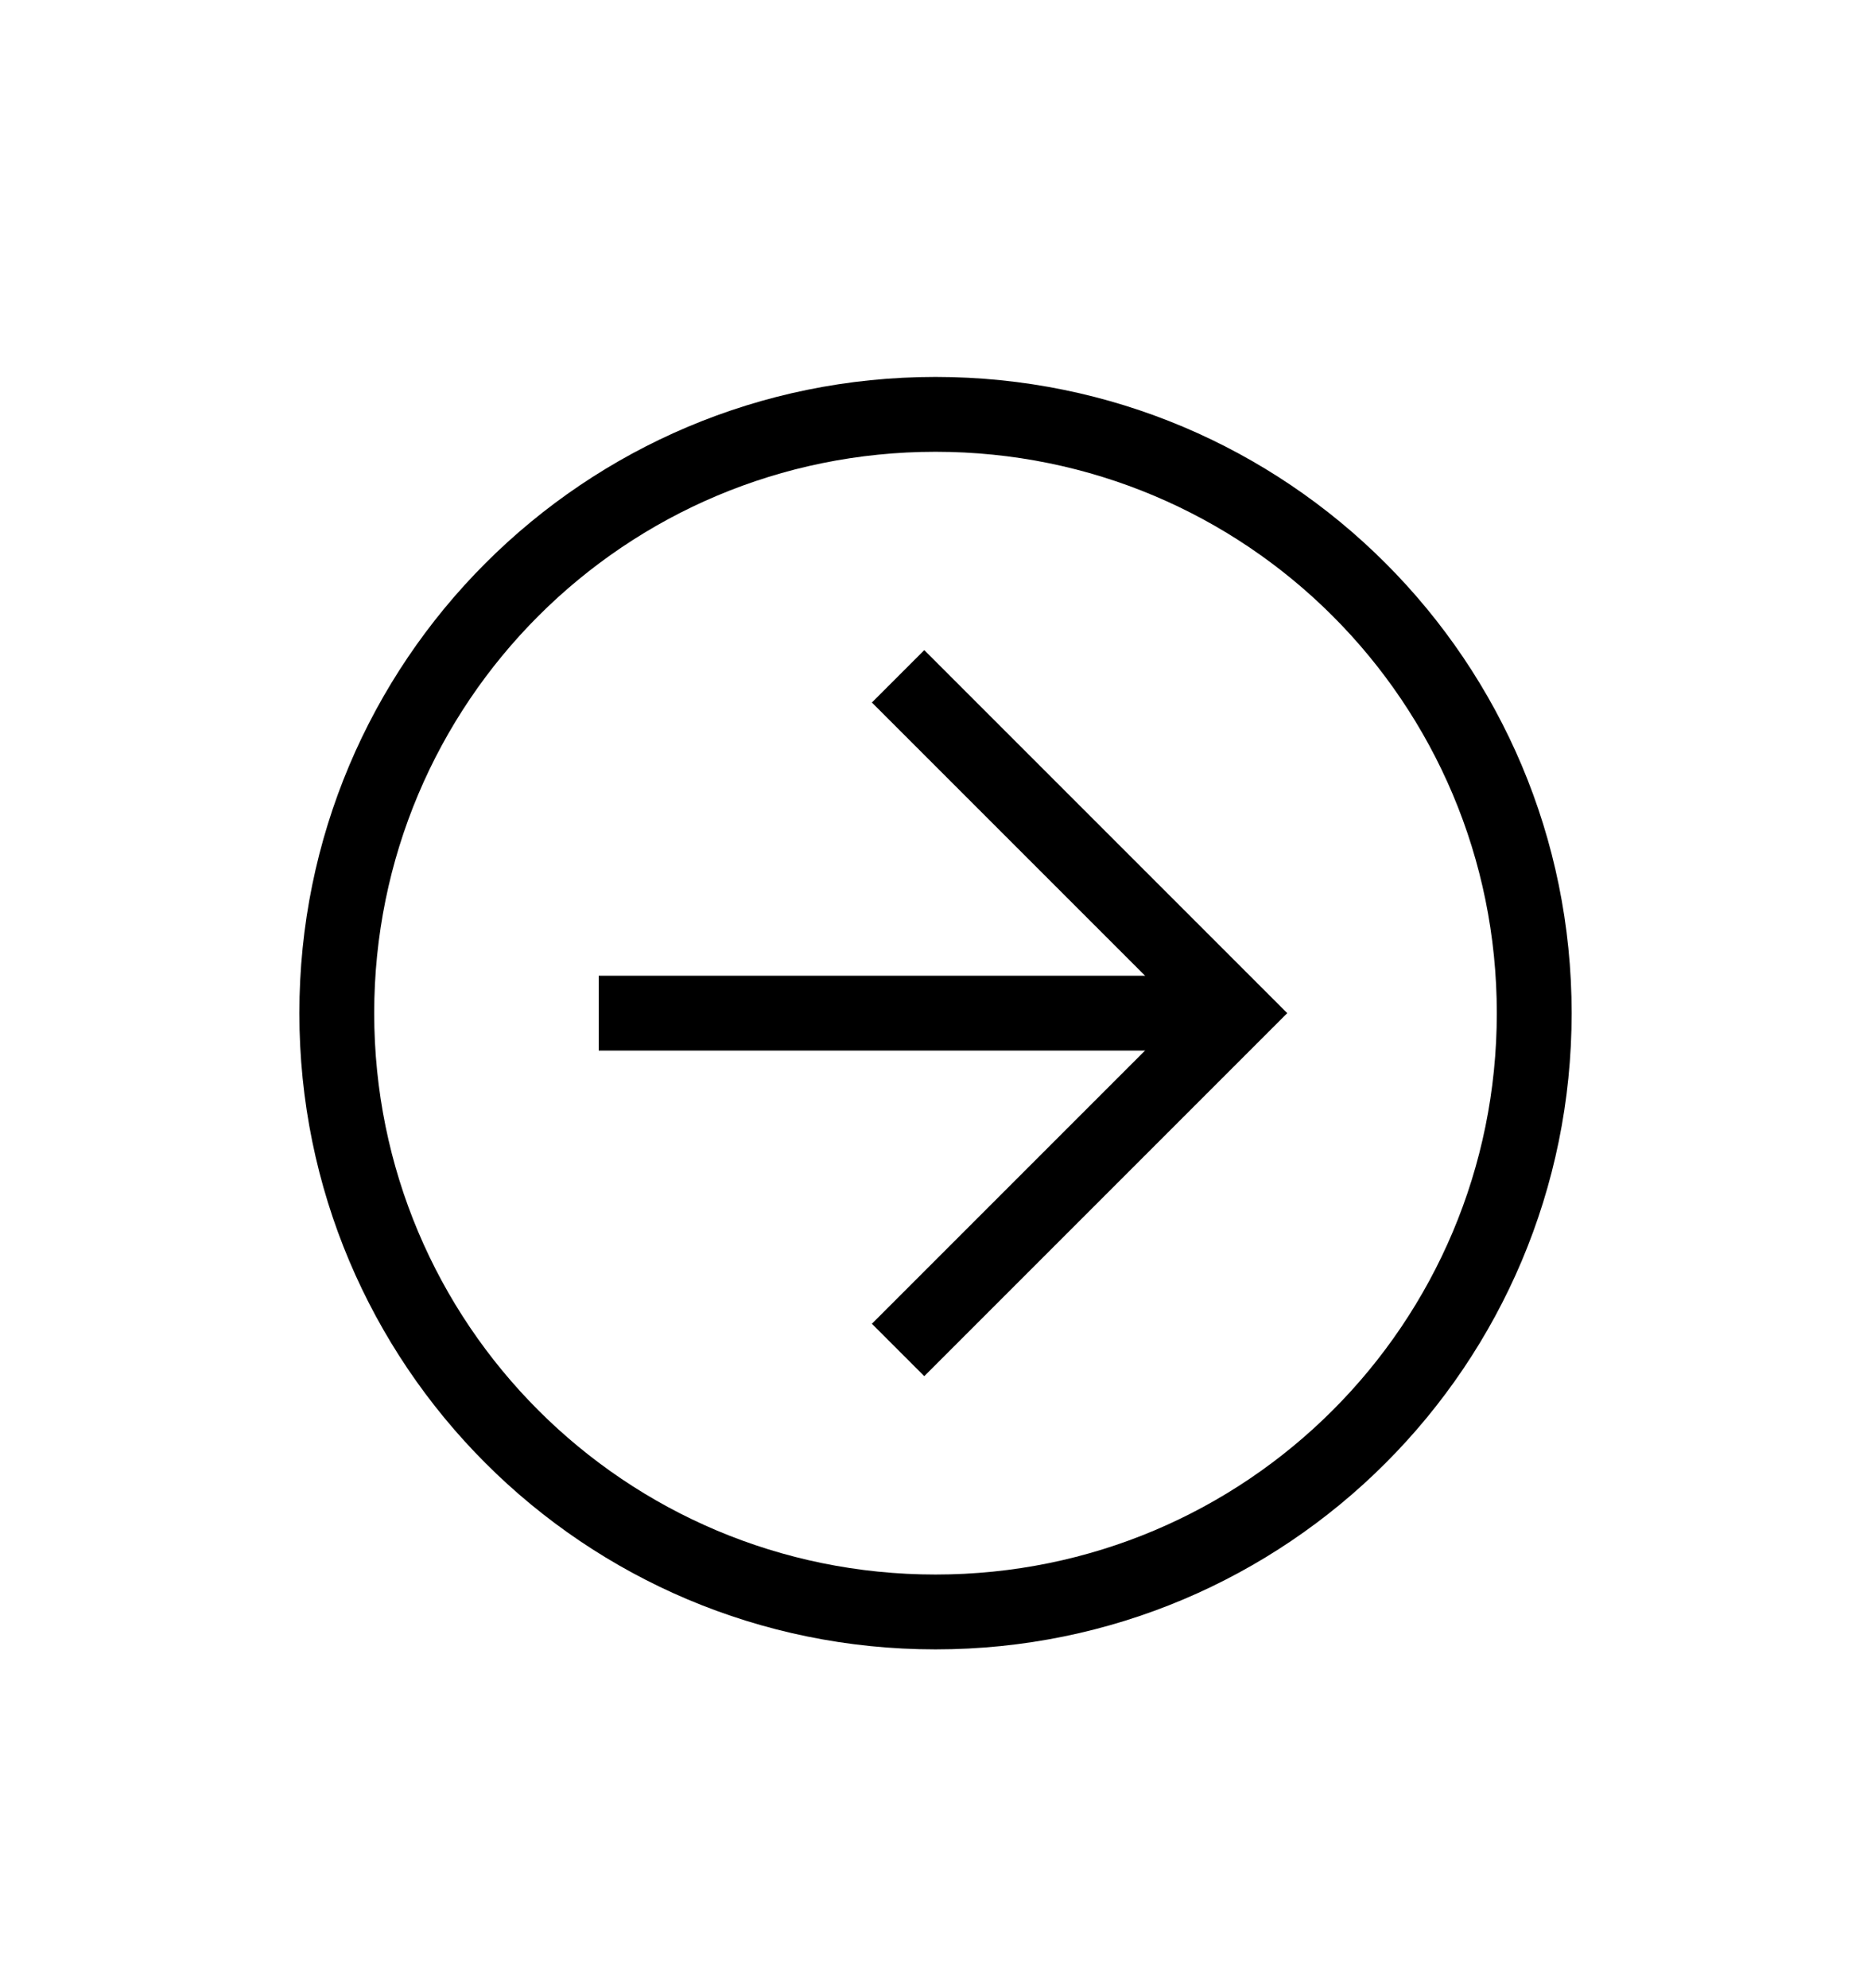 <svg width="16" height="17" viewBox="0 0 16 17" fill="none" xmlns="http://www.w3.org/2000/svg">
<path d="M8 14.103C4.992 14.103 2.56 11.671 2.56 8.663C2.56 5.655 4.992 3.223 8 3.223C11.008 3.223 13.44 5.655 13.44 8.663C13.44 11.671 11.008 14.103 8 14.103ZM8 3.863C5.344 3.863 3.2 6.007 3.2 8.663C3.2 11.319 5.344 13.463 8 13.463C10.656 13.463 12.8 11.319 12.8 8.663C12.8 6.007 10.656 3.863 8 3.863Z" fill="black"/>
<path d="M7.904 11.767L7.456 11.319L10.112 8.663L7.456 6.007L7.904 5.559L11.008 8.663L7.904 11.767Z" fill="black"/>
<path d="M5.12 8.343H10.56V8.983H5.12V8.343Z" fill="black"/>
</svg>
